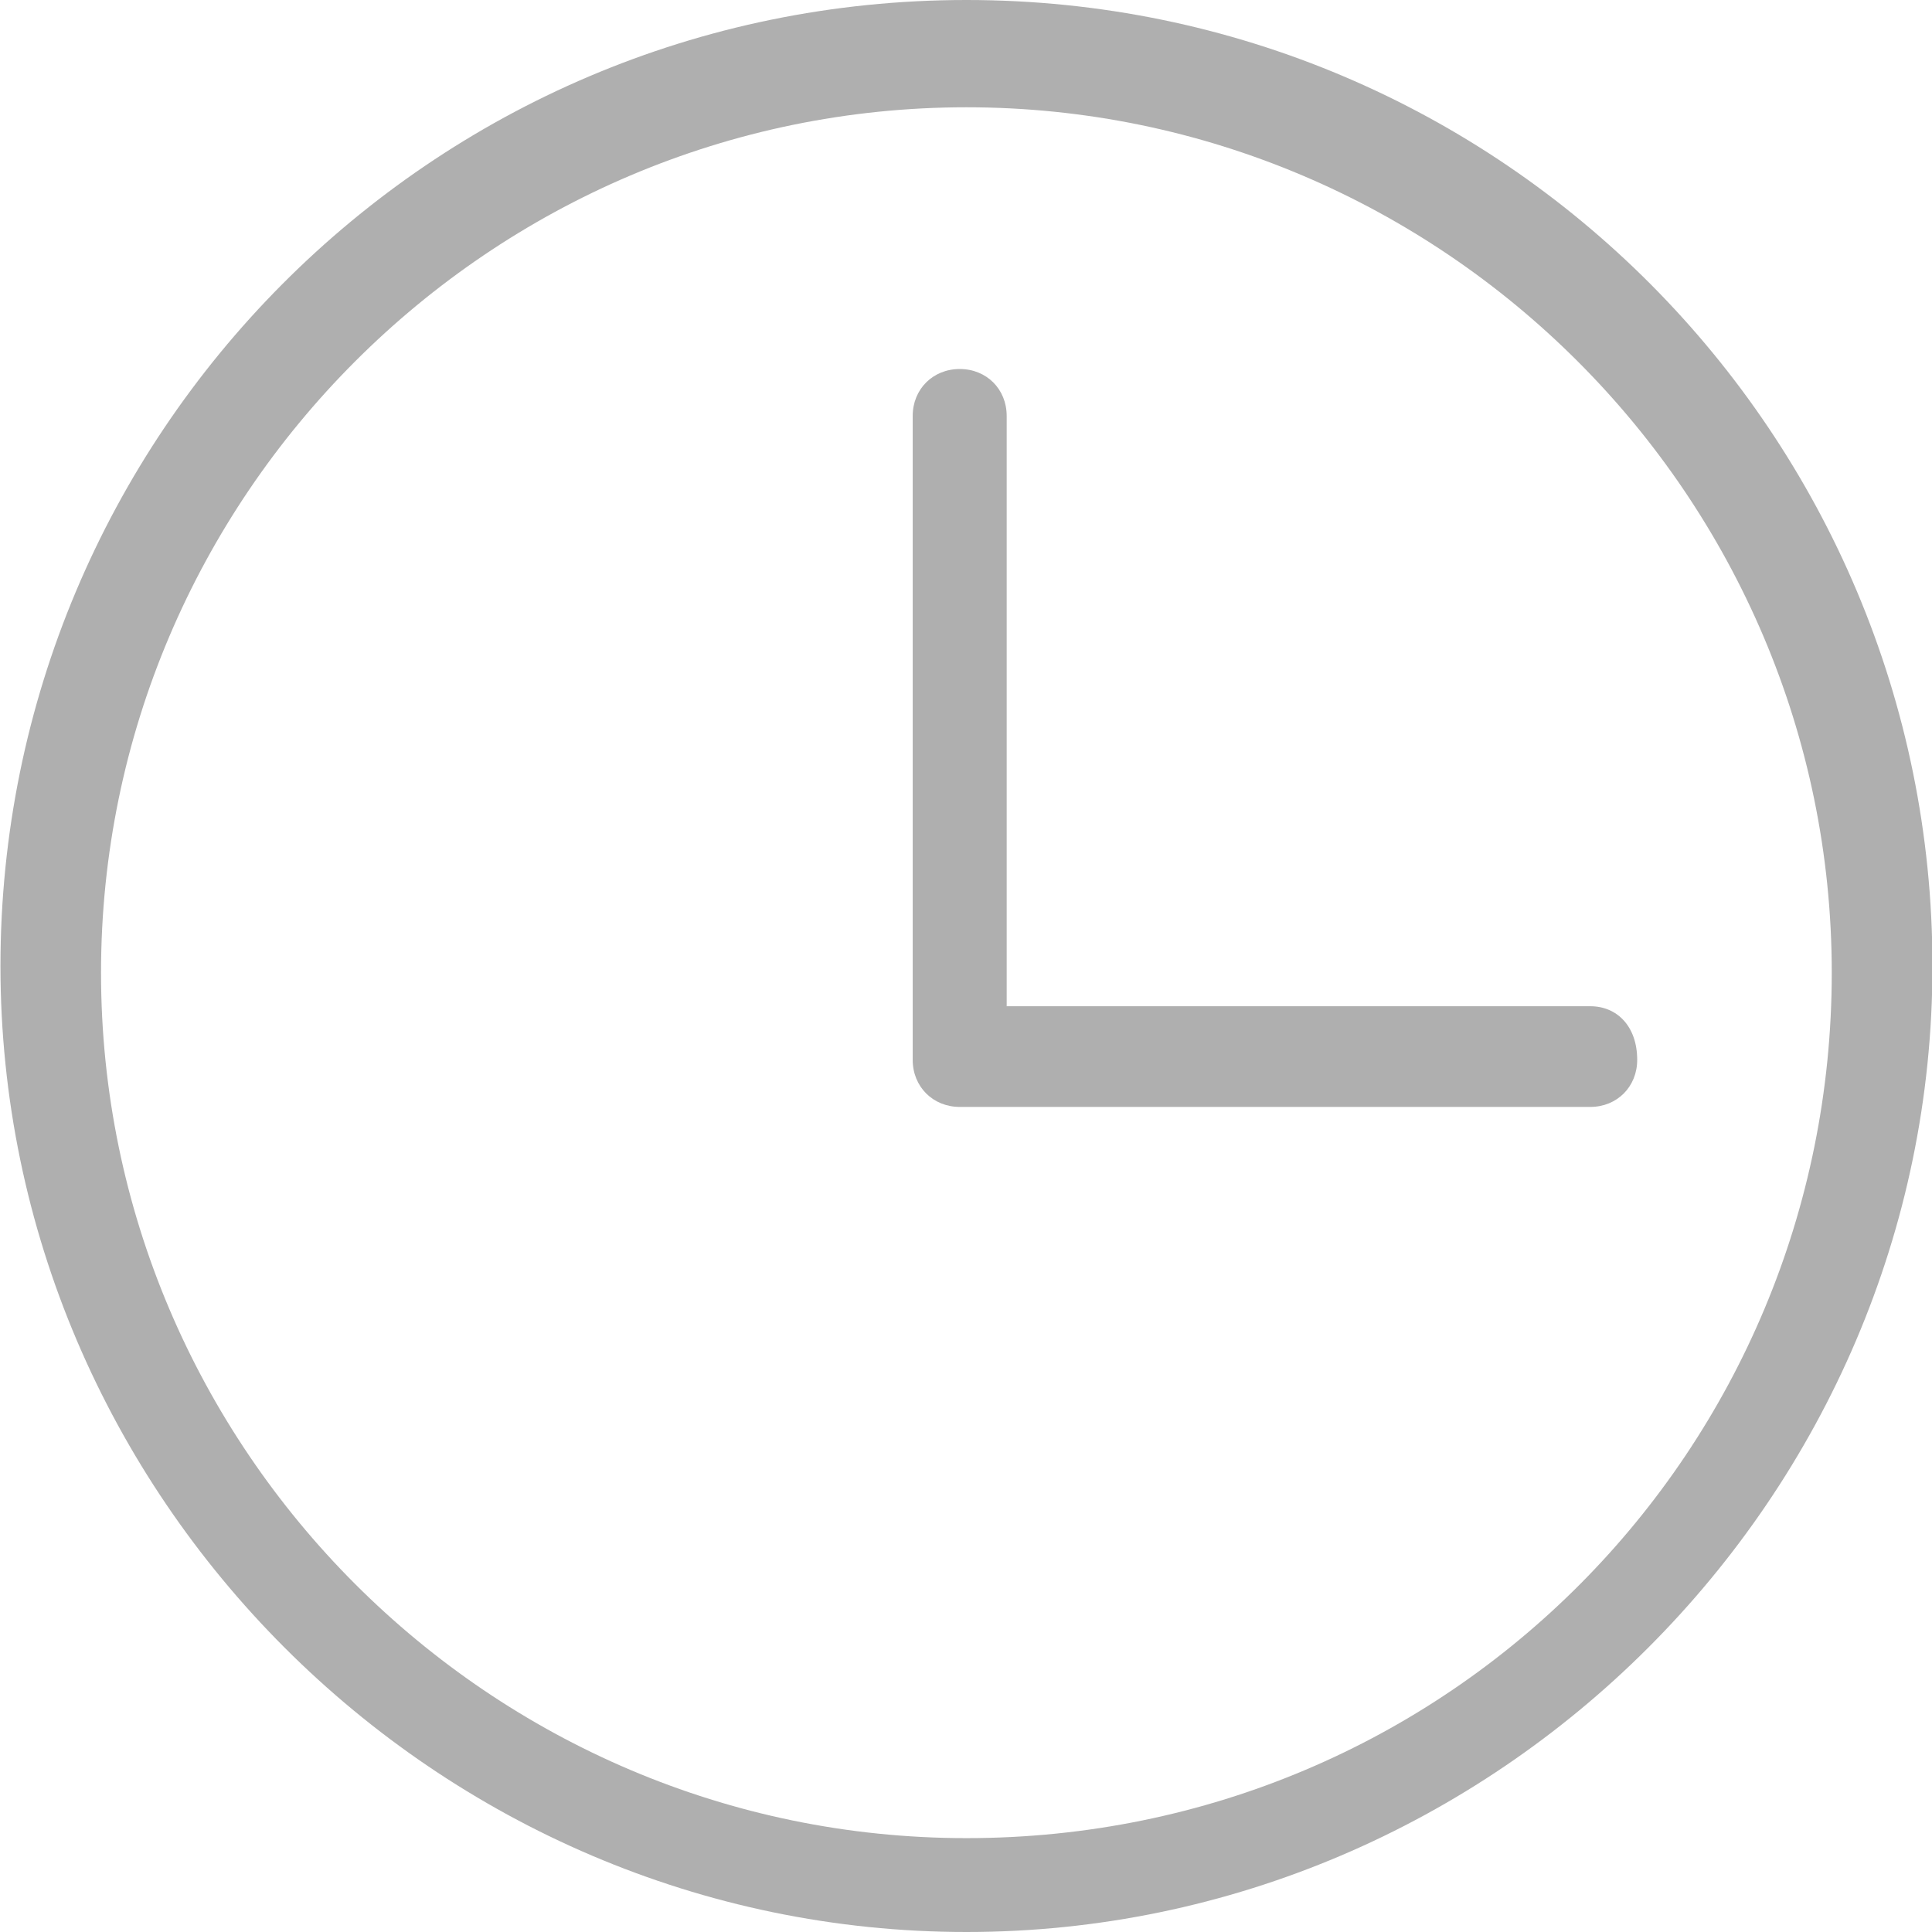 <?xml version="1.0" encoding="UTF-8"?>
<svg width="17px" height="17px" viewBox="0 0 17 17" version="1.1" xmlns="http://www.w3.org/2000/svg" xmlns:xlink="http://www.w3.org/1999/xlink">
    <!-- Generator: Sketch 63.1 (92452) - https://sketch.com -->
    <title>时间</title>
    <desc>Created with Sketch.</desc>
    <g id="页面-1" stroke="none" stroke-width="1" fill="none" fill-rule="evenodd">
        <g id="05-02-新闻详情" transform="translate(-320, -837)" fill="#AFAFAF" fill-rule="nonzero">
            <g id="时间" transform="translate(320, 814)">
                <g id="编组-4" transform="translate(0, 23)">
                    <g id="时间">
                        <path d="M8.504,0 C3.781,0 0.004,3.837 0.004,8.5 C0.004,13.163 3.84,17 8.504,17 C13.167,17 17.004,13.163 17.004,8.5 C17.004,3.837 13.226,0 8.504,0 Z M8.504,16.174 C4.313,16.174 0.889,12.75 0.889,8.559 C0.889,4.368 4.313,0.944 8.504,0.944 C12.695,0.944 16.118,4.368 16.118,8.559 C16.118,12.75 12.754,16.174 8.504,16.174 Z" id="形状"></path>
                        <path d="M13.993,8.854 L8.858,8.854 L8.858,3.66 C8.858,3.424 8.681,3.247 8.445,3.247 C8.209,3.247 8.031,3.424 8.031,3.66 L8.031,9.326 C8.031,9.562 8.209,9.74 8.445,9.74 C8.445,9.74 8.504,9.74 8.504,9.74 L13.993,9.74 C14.229,9.74 14.406,9.562 14.406,9.326 C14.406,9.031 14.229,8.854 13.993,8.854 Z" id="路径"></path>
                    </g>
                </g>
            </g>
        </g>
    </g>
</svg>